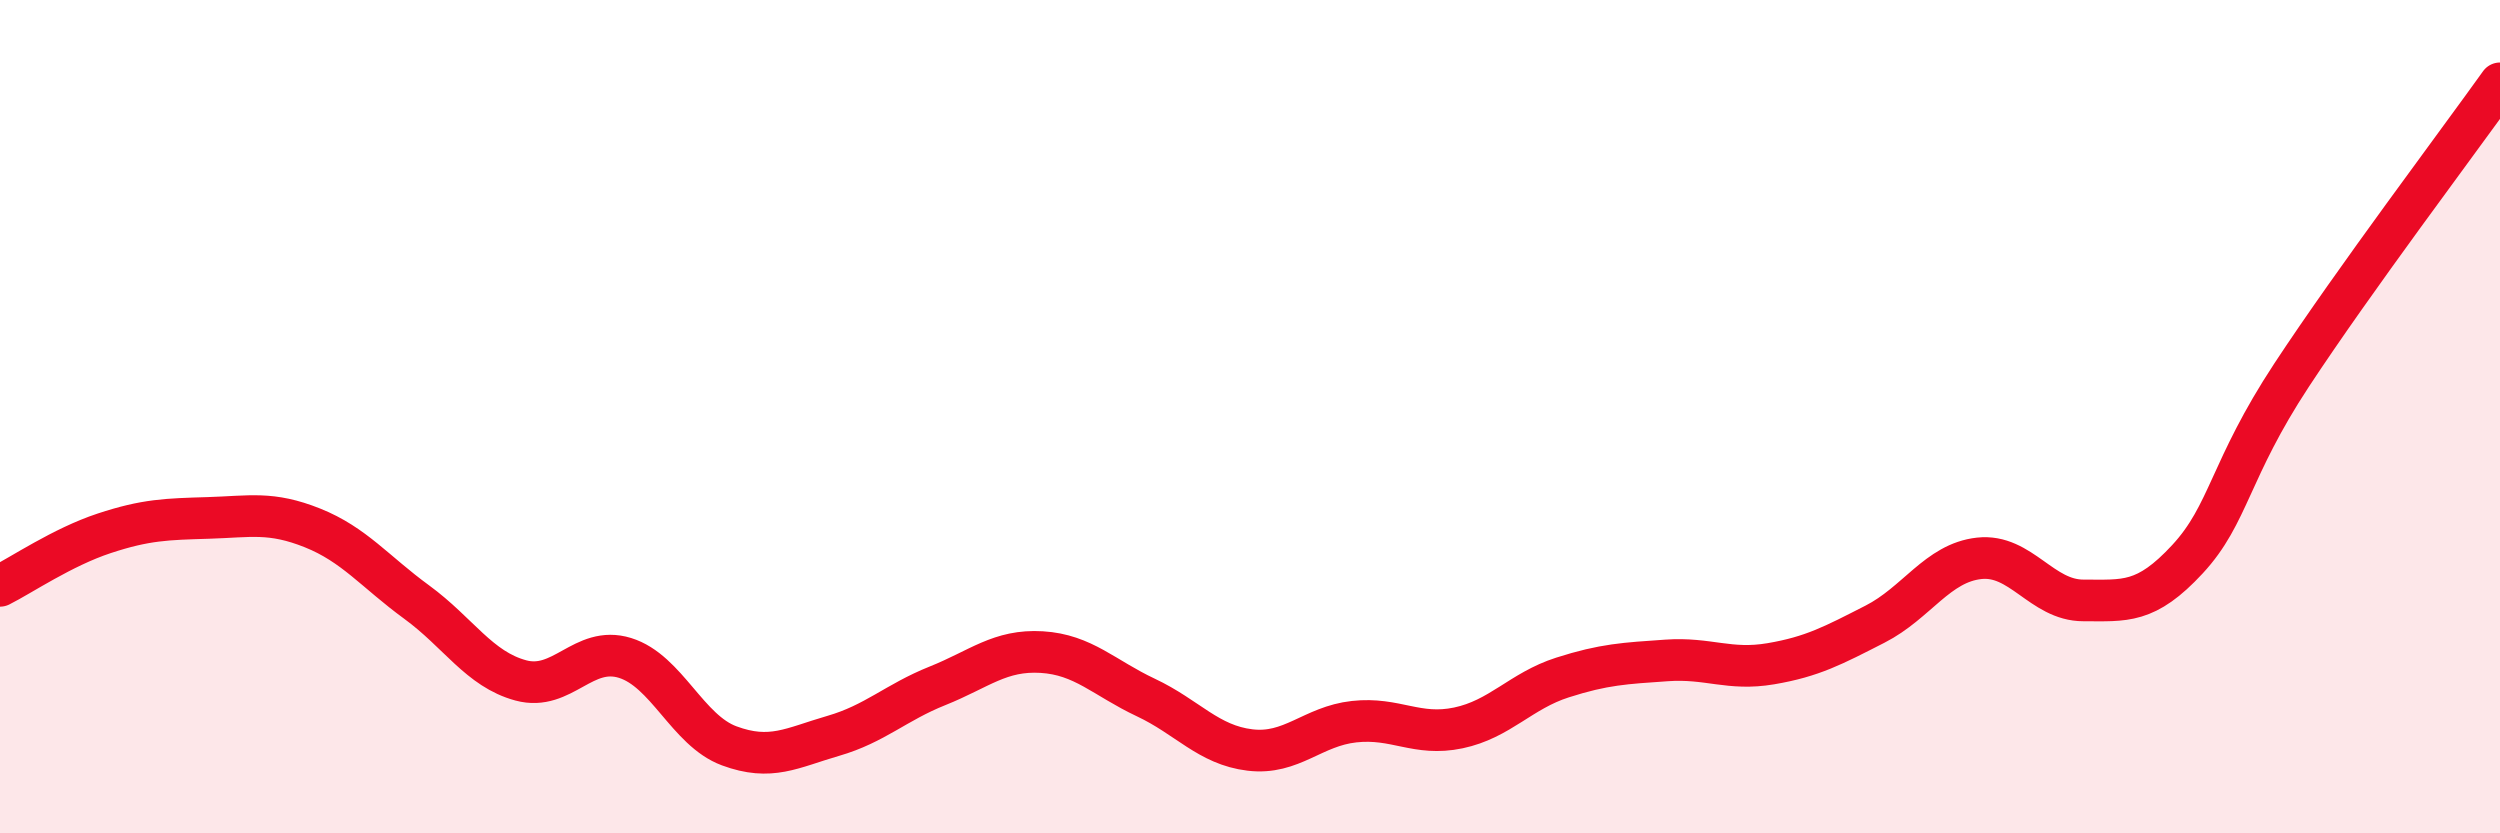 
    <svg width="60" height="20" viewBox="0 0 60 20" xmlns="http://www.w3.org/2000/svg">
      <path
        d="M 0,14.06 C 0.5,13.81 1.5,13.13 2.5,12.8 C 3.5,12.47 4,12.46 5,12.43 C 6,12.4 6.5,12.27 7.5,12.67 C 8.5,13.07 9,13.72 10,14.45 C 11,15.18 11.5,16.06 12.5,16.33 C 13.5,16.6 14,15.48 15,15.79 C 16,16.1 16.5,17.53 17.5,17.9 C 18.5,18.27 19,17.95 20,17.66 C 21,17.37 21.5,16.86 22.5,16.46 C 23.5,16.06 24,15.59 25,15.65 C 26,15.71 26.5,16.27 27.5,16.74 C 28.5,17.21 29,17.88 30,18 C 31,18.12 31.5,17.43 32.5,17.32 C 33.5,17.21 34,17.68 35,17.47 C 36,17.26 36.5,16.58 37.5,16.26 C 38.5,15.94 39,15.92 40,15.85 C 41,15.78 41.5,16.1 42.5,15.93 C 43.5,15.76 44,15.49 45,14.98 C 46,14.47 46.5,13.51 47.5,13.4 C 48.5,13.29 49,14.41 50,14.41 C 51,14.41 51.5,14.5 52.5,13.42 C 53.5,12.34 53.5,11.28 55,9 C 56.5,6.72 59,3.4 60,2L60 20L0 20Z"
        fill="#EB0A25"
        opacity="0.1"
        stroke-linecap="round"
        stroke-linejoin="round"
      />
      <path
        d="M 0,14.06 C 0.5,13.81 1.5,13.13 2.5,12.8 C 3.5,12.47 4,12.46 5,12.43 C 6,12.4 6.5,12.27 7.5,12.67 C 8.5,13.07 9,13.72 10,14.45 C 11,15.18 11.5,16.06 12.5,16.33 C 13.5,16.6 14,15.48 15,15.79 C 16,16.1 16.5,17.53 17.5,17.9 C 18.5,18.27 19,17.95 20,17.66 C 21,17.37 21.5,16.86 22.5,16.46 C 23.5,16.06 24,15.59 25,15.65 C 26,15.71 26.5,16.27 27.5,16.74 C 28.5,17.21 29,17.88 30,18 C 31,18.12 31.5,17.43 32.5,17.32 C 33.5,17.21 34,17.68 35,17.47 C 36,17.26 36.5,16.58 37.5,16.26 C 38.5,15.94 39,15.92 40,15.85 C 41,15.78 41.5,16.1 42.5,15.93 C 43.5,15.76 44,15.49 45,14.98 C 46,14.47 46.5,13.51 47.5,13.4 C 48.5,13.29 49,14.41 50,14.41 C 51,14.41 51.5,14.5 52.5,13.42 C 53.5,12.34 53.5,11.28 55,9 C 56.5,6.72 59,3.4 60,2"
        stroke="#EB0A25"
        stroke-width="1"
        fill="none"
        stroke-linecap="round"
        stroke-linejoin="round"
      />
    </svg>
  